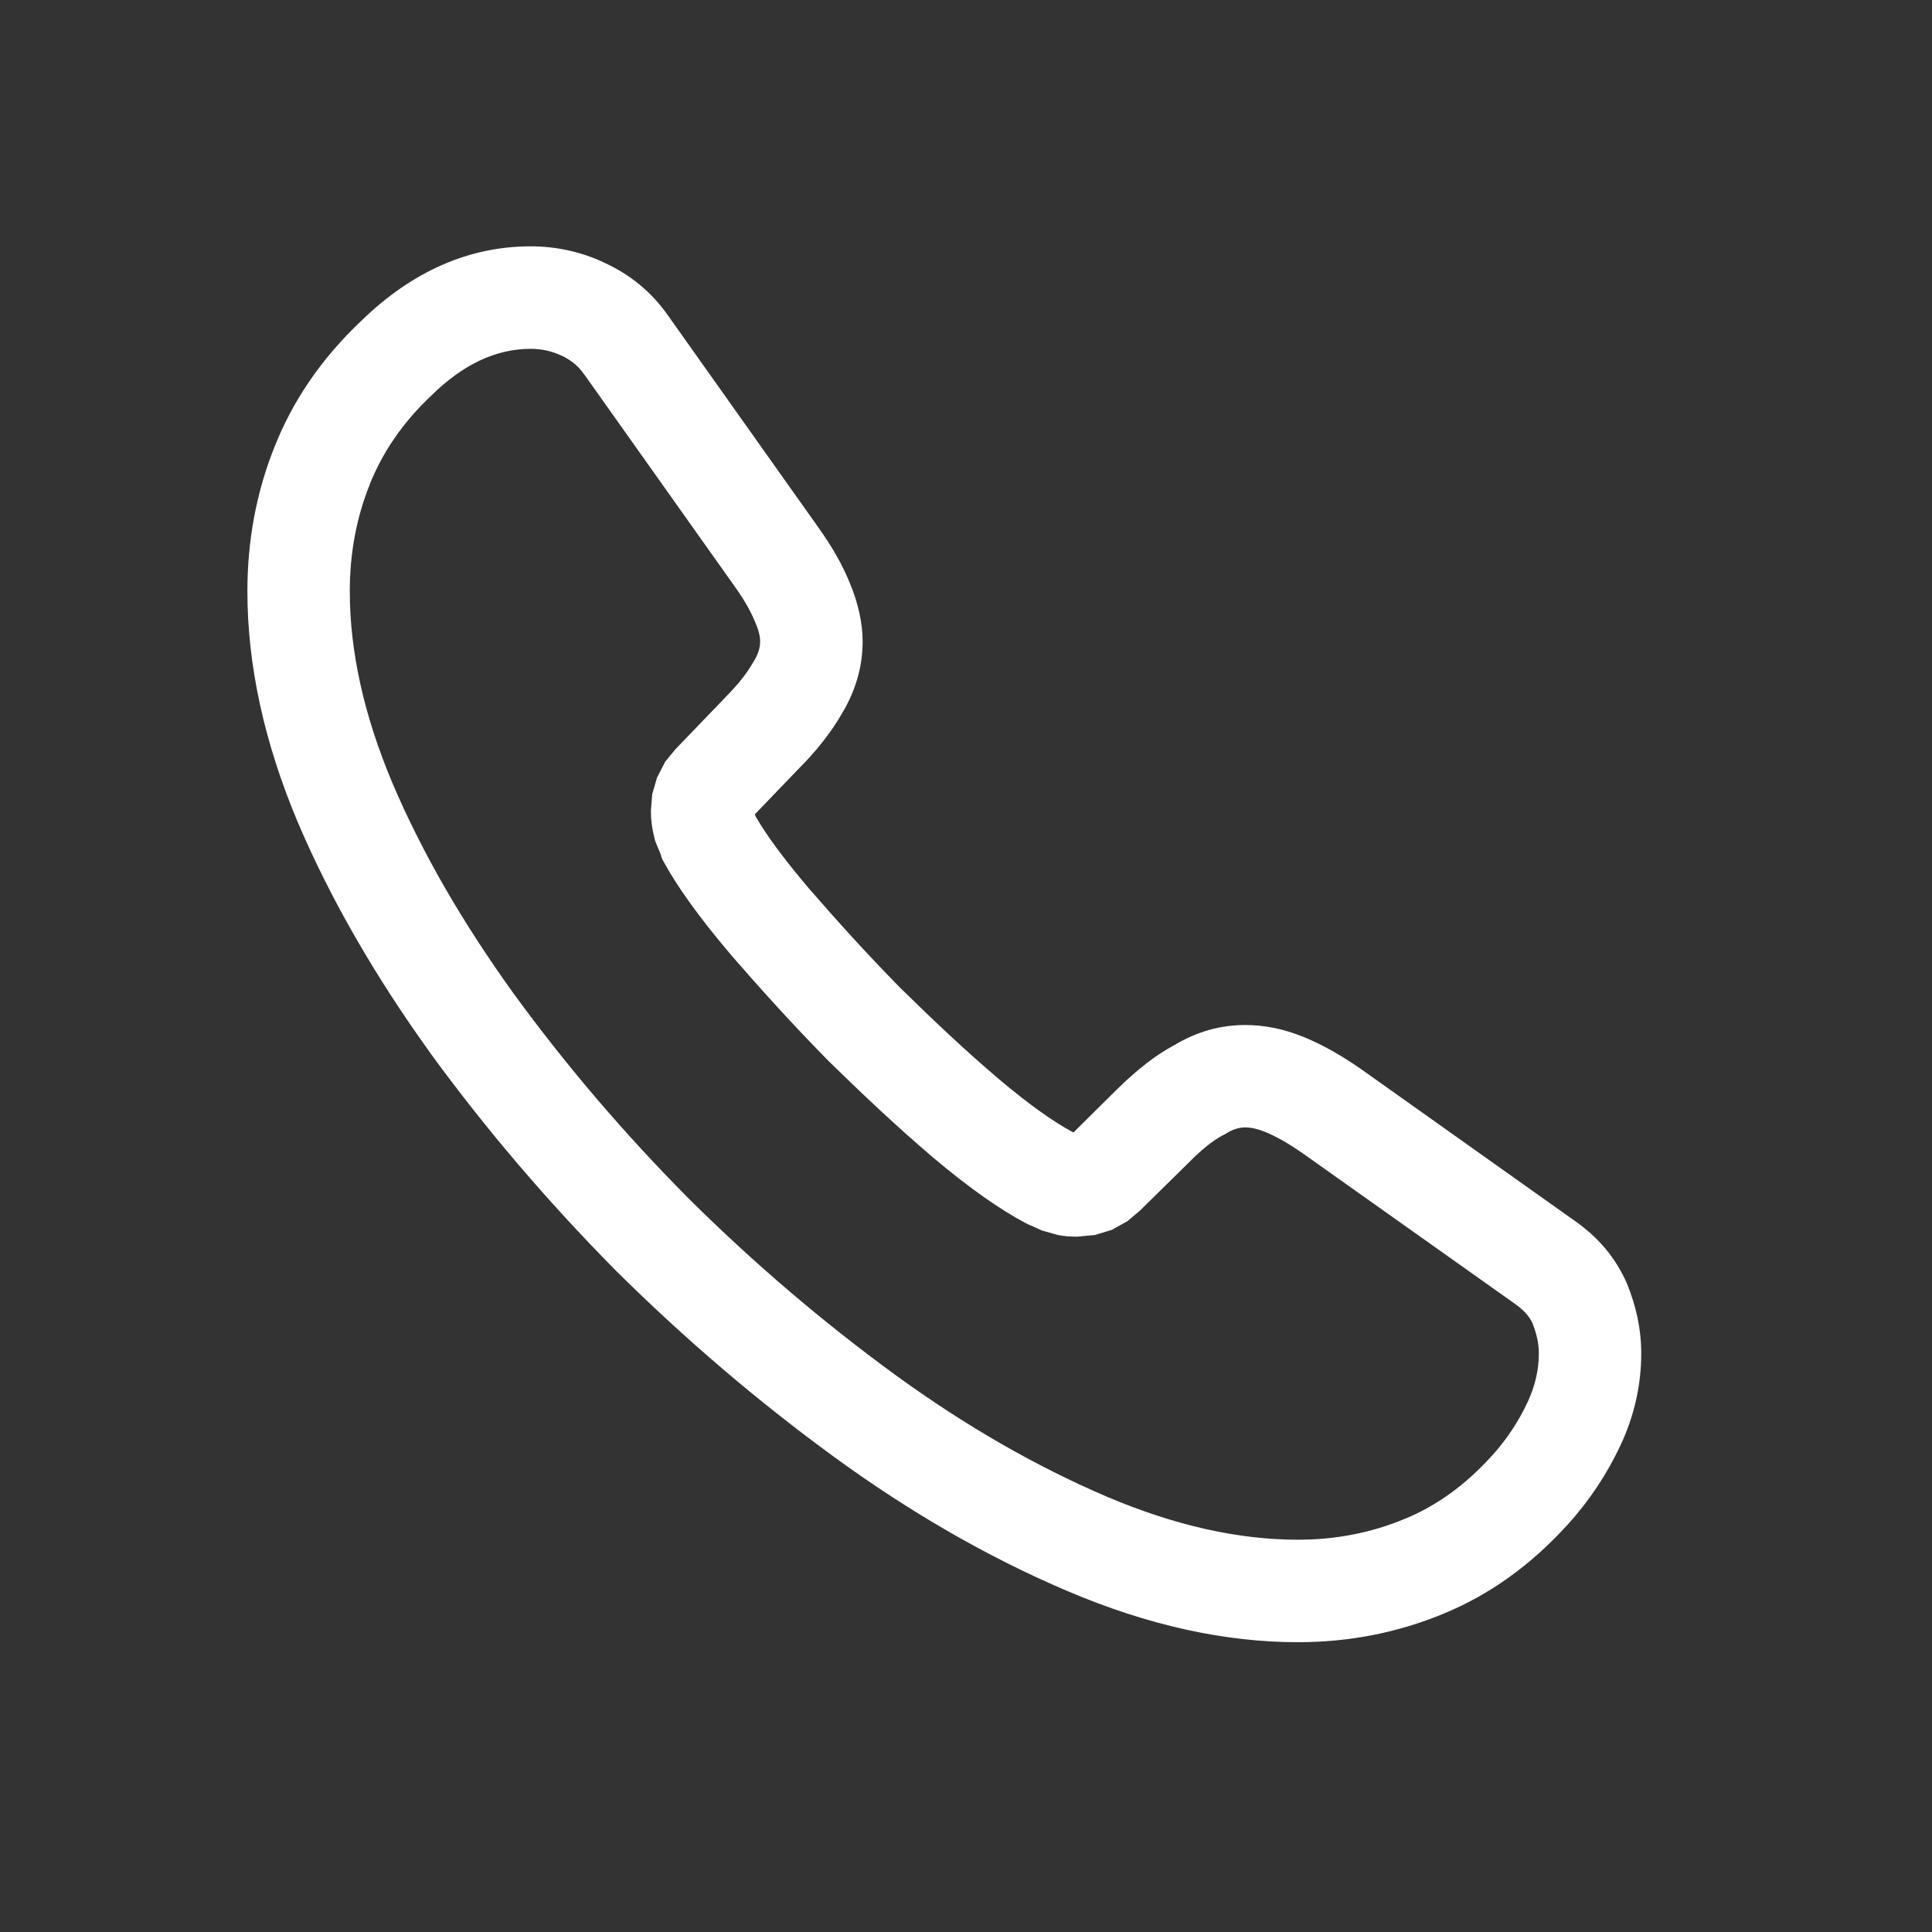 <svg width="20" height="20" viewBox="0 0 20 20" fill="none" xmlns="http://www.w3.org/2000/svg">
<rect x="0" y="0" width="20" height="20" fill="#333333" stroke="none"/>
<path fill-rule="evenodd" clip-rule="evenodd" d="M7.814 8.43C7.817 8.437 7.82 8.446 7.823 8.453C7.934 8.646 8.116 8.893 8.367 9.189C8.66 9.528 8.972 9.872 9.31 10.217C9.66 10.561 9.998 10.88 10.342 11.172C10.644 11.427 10.894 11.605 11.098 11.716C11.102 11.718 11.107 11.721 11.113 11.723C11.246 11.59 11.557 11.283 11.559 11.281C11.766 11.076 11.965 10.921 12.153 10.821C12.392 10.678 12.633 10.611 12.891 10.611C13.081 10.611 13.281 10.647 13.501 10.737C13.678 10.81 13.865 10.913 14.071 11.054L16.289 12.629C16.551 12.81 16.727 13.025 16.841 13.285L16.845 13.294C16.937 13.524 16.99 13.755 16.99 14.013C16.99 14.329 16.921 14.653 16.772 14.969C16.636 15.255 16.461 15.526 16.229 15.782C15.845 16.205 15.419 16.509 14.941 16.706C14.476 16.898 13.975 17 13.434 17C12.686 17 11.887 16.828 11.044 16.468C10.239 16.125 9.433 15.664 8.636 15.083C7.845 14.506 7.095 13.866 6.378 13.156L6.376 13.154C5.668 12.438 5.028 11.688 4.456 10.903L4.455 10.901C3.881 10.104 3.421 9.306 3.084 8.515L3.084 8.515C2.732 7.68 2.561 6.881 2.561 6.12C2.561 5.595 2.654 5.096 2.839 4.633C3.026 4.157 3.321 3.718 3.733 3.328C4.274 2.798 4.87 2.55 5.494 2.55C5.76 2.55 6.025 2.608 6.261 2.722C6.516 2.839 6.741 3.016 6.918 3.27L8.47 5.458C8.616 5.662 8.722 5.85 8.795 6.03C8.884 6.241 8.93 6.452 8.93 6.642C8.93 6.893 8.861 7.145 8.716 7.386C8.609 7.573 8.457 7.769 8.263 7.963L7.814 8.43ZM11.053 11.78C11.053 11.782 11.053 11.783 11.052 11.783C11.052 11.783 11.053 11.783 11.053 11.78ZM11.8 12.533L11.67 12.642L11.511 12.731L11.333 12.785L11.151 12.802C11.08 12.802 11.013 12.797 10.949 12.784C10.949 12.784 10.798 12.742 10.786 12.738L10.775 12.733C10.733 12.715 10.697 12.696 10.666 12.684L10.64 12.673L10.615 12.66C10.363 12.527 10.042 12.306 9.656 11.98C9.293 11.671 8.935 11.334 8.56 10.967L8.557 10.963C8.201 10.6 7.872 10.237 7.562 9.879L7.56 9.876C7.235 9.493 7.009 9.175 6.876 8.931L6.853 8.889L6.839 8.845C6.828 8.81 6.809 8.776 6.792 8.729L6.781 8.701L6.774 8.672C6.749 8.574 6.738 8.488 6.738 8.389L6.752 8.221L6.802 8.048L6.887 7.884C6.887 7.884 6.988 7.761 6.994 7.754L7.506 7.222L7.509 7.218C7.632 7.095 7.731 6.974 7.801 6.849L7.806 6.842C7.845 6.777 7.869 6.709 7.869 6.642C7.869 6.58 7.849 6.512 7.817 6.438L7.815 6.435C7.769 6.321 7.7 6.204 7.607 6.073L6.051 3.88L6.049 3.878C5.986 3.786 5.905 3.724 5.811 3.68L5.806 3.679C5.71 3.633 5.601 3.611 5.494 3.611C5.128 3.611 4.789 3.777 4.469 4.091L4.465 4.095C4.17 4.373 3.958 4.683 3.824 5.023L3.824 5.025C3.688 5.365 3.621 5.734 3.621 6.12C3.621 6.75 3.77 7.411 4.061 8.103C4.367 8.824 4.79 9.553 5.314 10.281C5.854 11.023 6.458 11.731 7.128 12.406C7.803 13.076 8.513 13.681 9.26 14.227C9.989 14.758 10.724 15.18 11.459 15.494C12.156 15.79 12.816 15.939 13.434 15.939C13.829 15.939 14.197 15.867 14.537 15.725L14.538 15.725C14.876 15.587 15.173 15.369 15.445 15.069C15.602 14.896 15.721 14.712 15.813 14.516C15.891 14.35 15.93 14.179 15.93 14.013C15.93 13.899 15.904 13.798 15.862 13.692C15.825 13.616 15.764 13.555 15.681 13.496L13.466 11.925C13.335 11.836 13.215 11.766 13.099 11.718C13.024 11.688 12.956 11.671 12.891 11.671C12.821 11.671 12.757 11.694 12.692 11.734L12.677 11.744L12.661 11.751C12.548 11.81 12.432 11.908 12.308 12.033C12.308 12.033 11.802 12.531 11.8 12.533Z" fill="white"/>
</svg>
